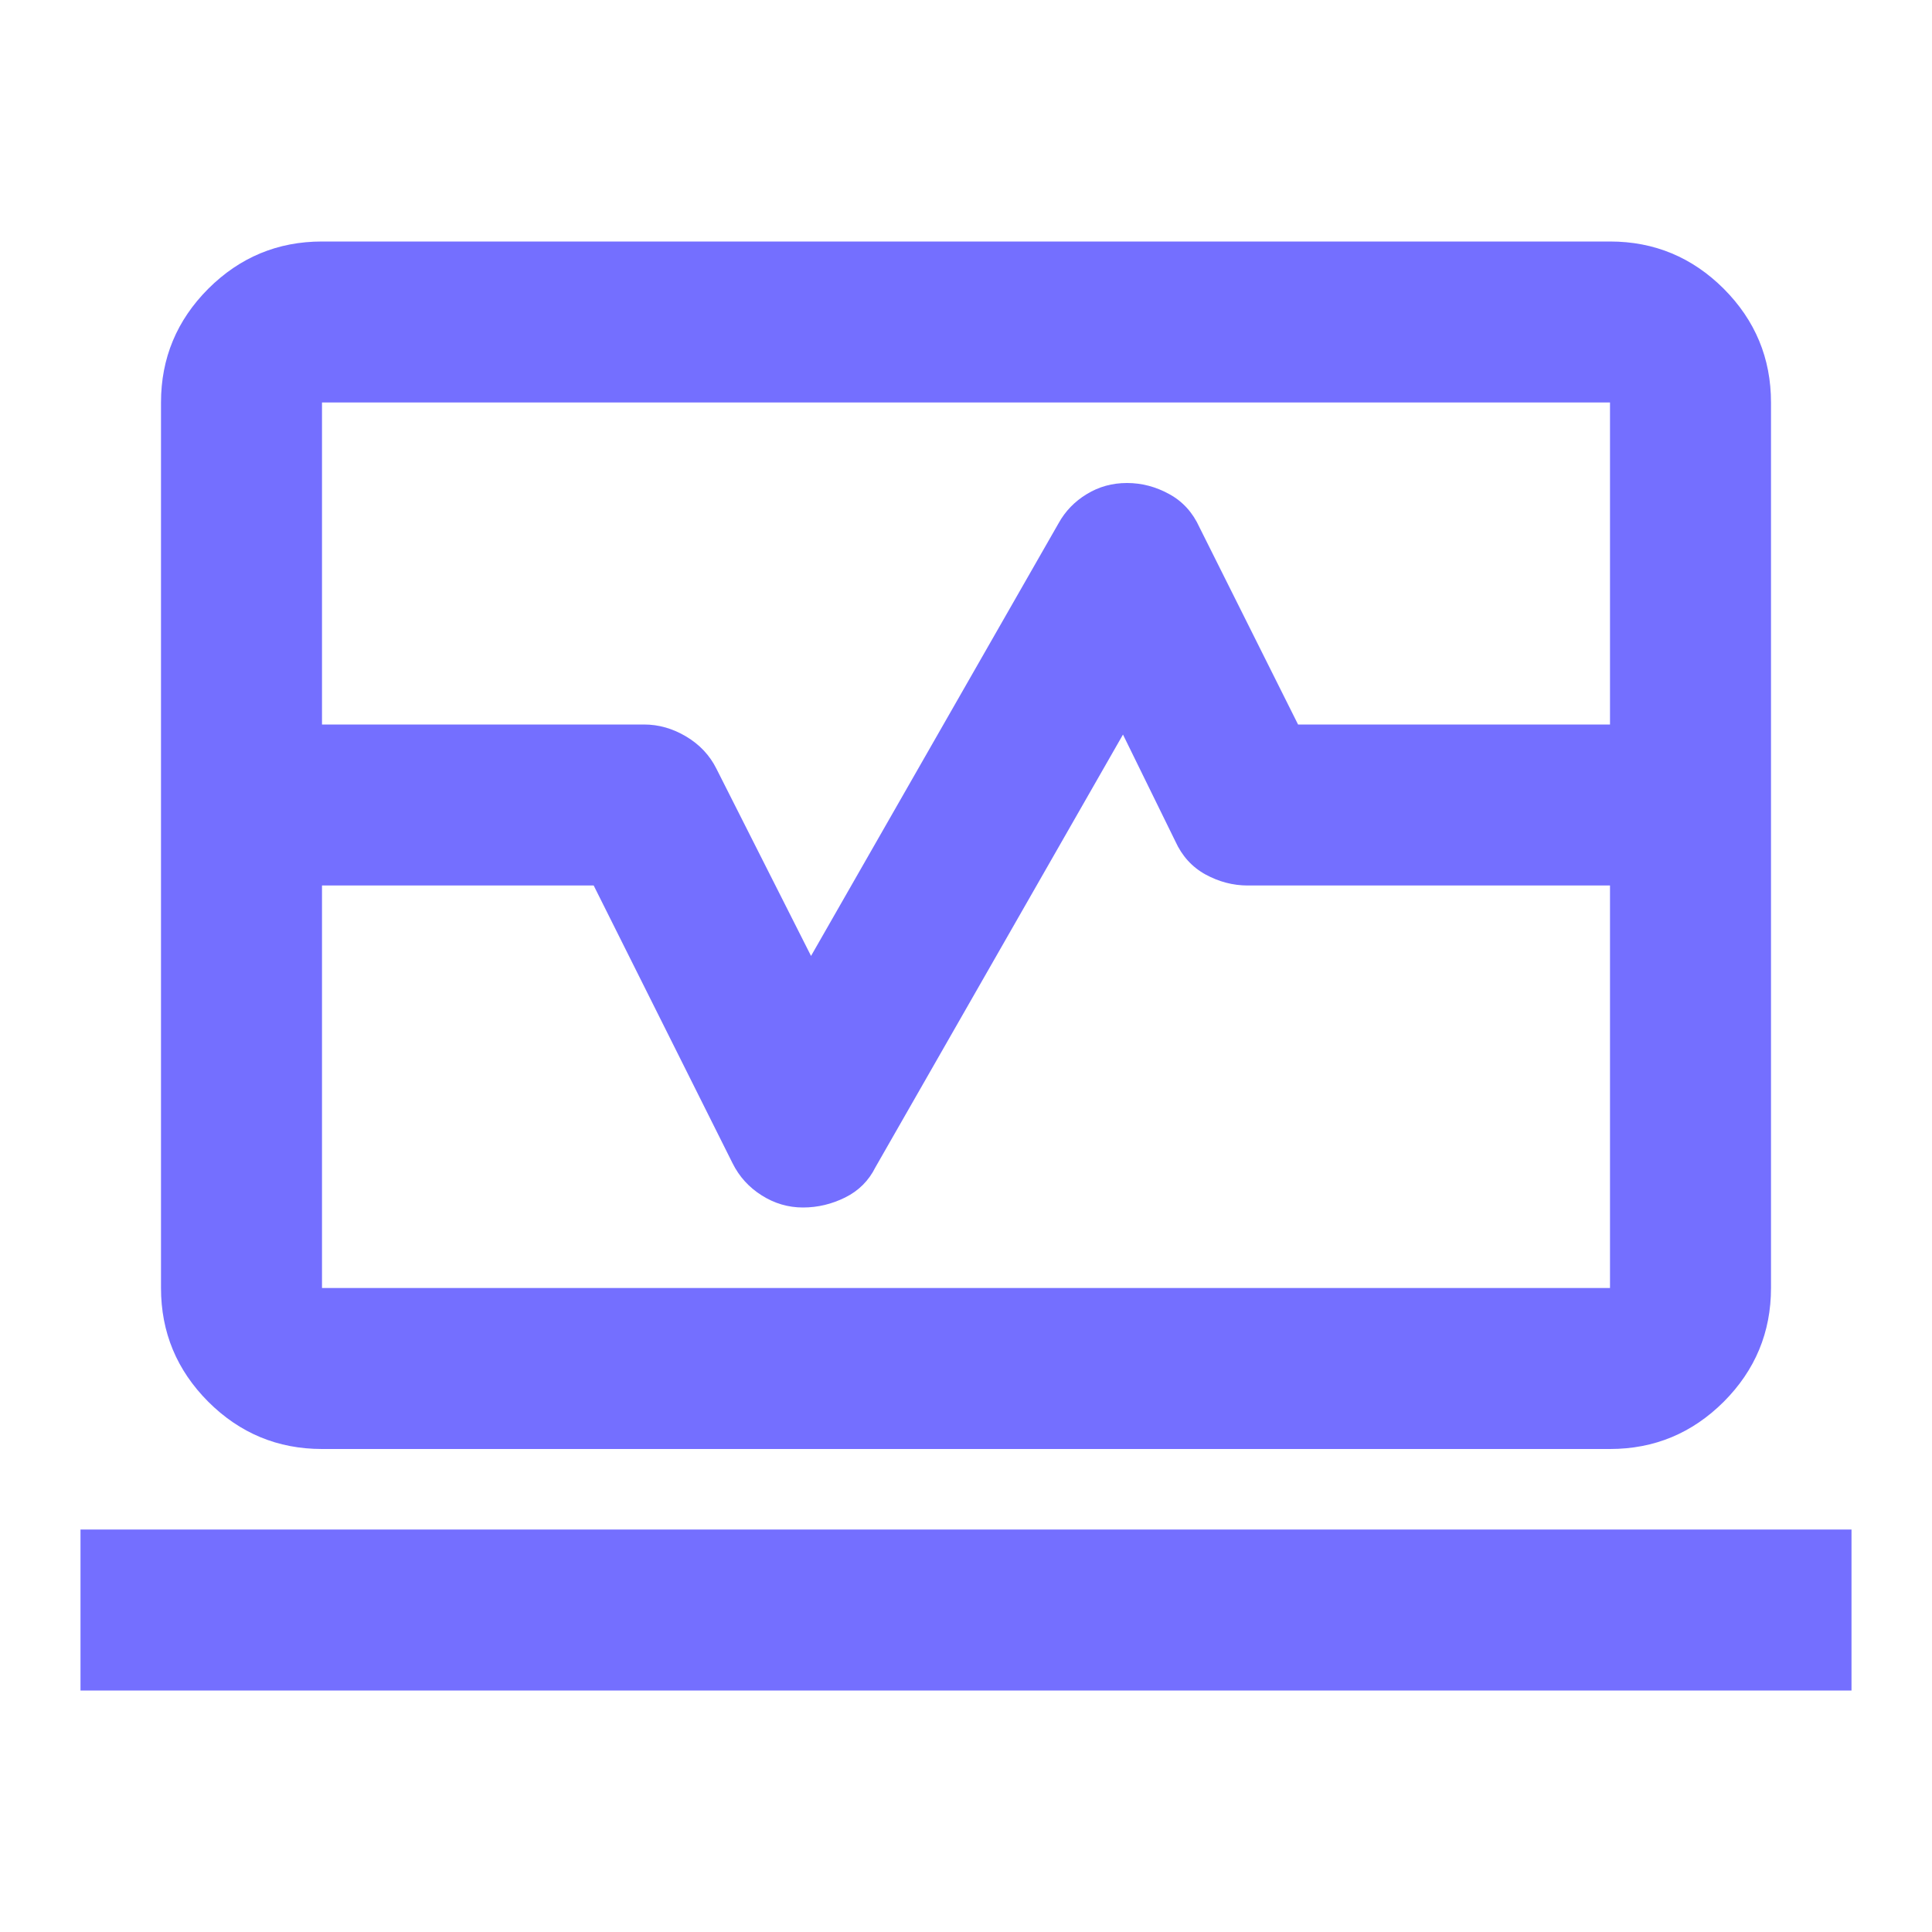 <svg width="24" height="24" viewBox="0 0 24 24" fill="none" xmlns="http://www.w3.org/2000/svg">
<path d="M2 9V5C2 4.45 2.196 3.979 2.587 3.587C2.979 3.196 3.45 3 4 3H20C20.55 3 21.021 3.196 21.413 3.587C21.804 3.979 22 4.45 22 5V9H20V5H4V9H2ZM4 18C3.45 18 2.979 17.804 2.587 17.413C2.196 17.021 2 16.55 2 16V11H4V16H20V11H22V16C22 16.55 21.804 17.021 21.413 17.413C21.021 17.804 20.55 18 20 18H4ZM1 21V19H23V21H1ZM2 11V9H8C8.183 9 8.358 9.05 8.525 9.15C8.692 9.25 8.817 9.383 8.9 9.55L10.075 11.875L13.15 6.5C13.233 6.35 13.35 6.229 13.5 6.138C13.65 6.046 13.817 6 14 6C14.183 6 14.358 6.046 14.525 6.138C14.692 6.229 14.817 6.367 14.9 6.55L16.125 9H22V11H15.5C15.317 11 15.142 10.954 14.975 10.863C14.808 10.771 14.683 10.633 14.6 10.45L13.95 9.125L10.875 14.5C10.792 14.667 10.667 14.792 10.5 14.875C10.333 14.958 10.158 15 9.975 15C9.792 15 9.621 14.95 9.463 14.85C9.304 14.75 9.183 14.617 9.1 14.45L7.375 11H2Z" fill="#746FFF"/>
</svg>
